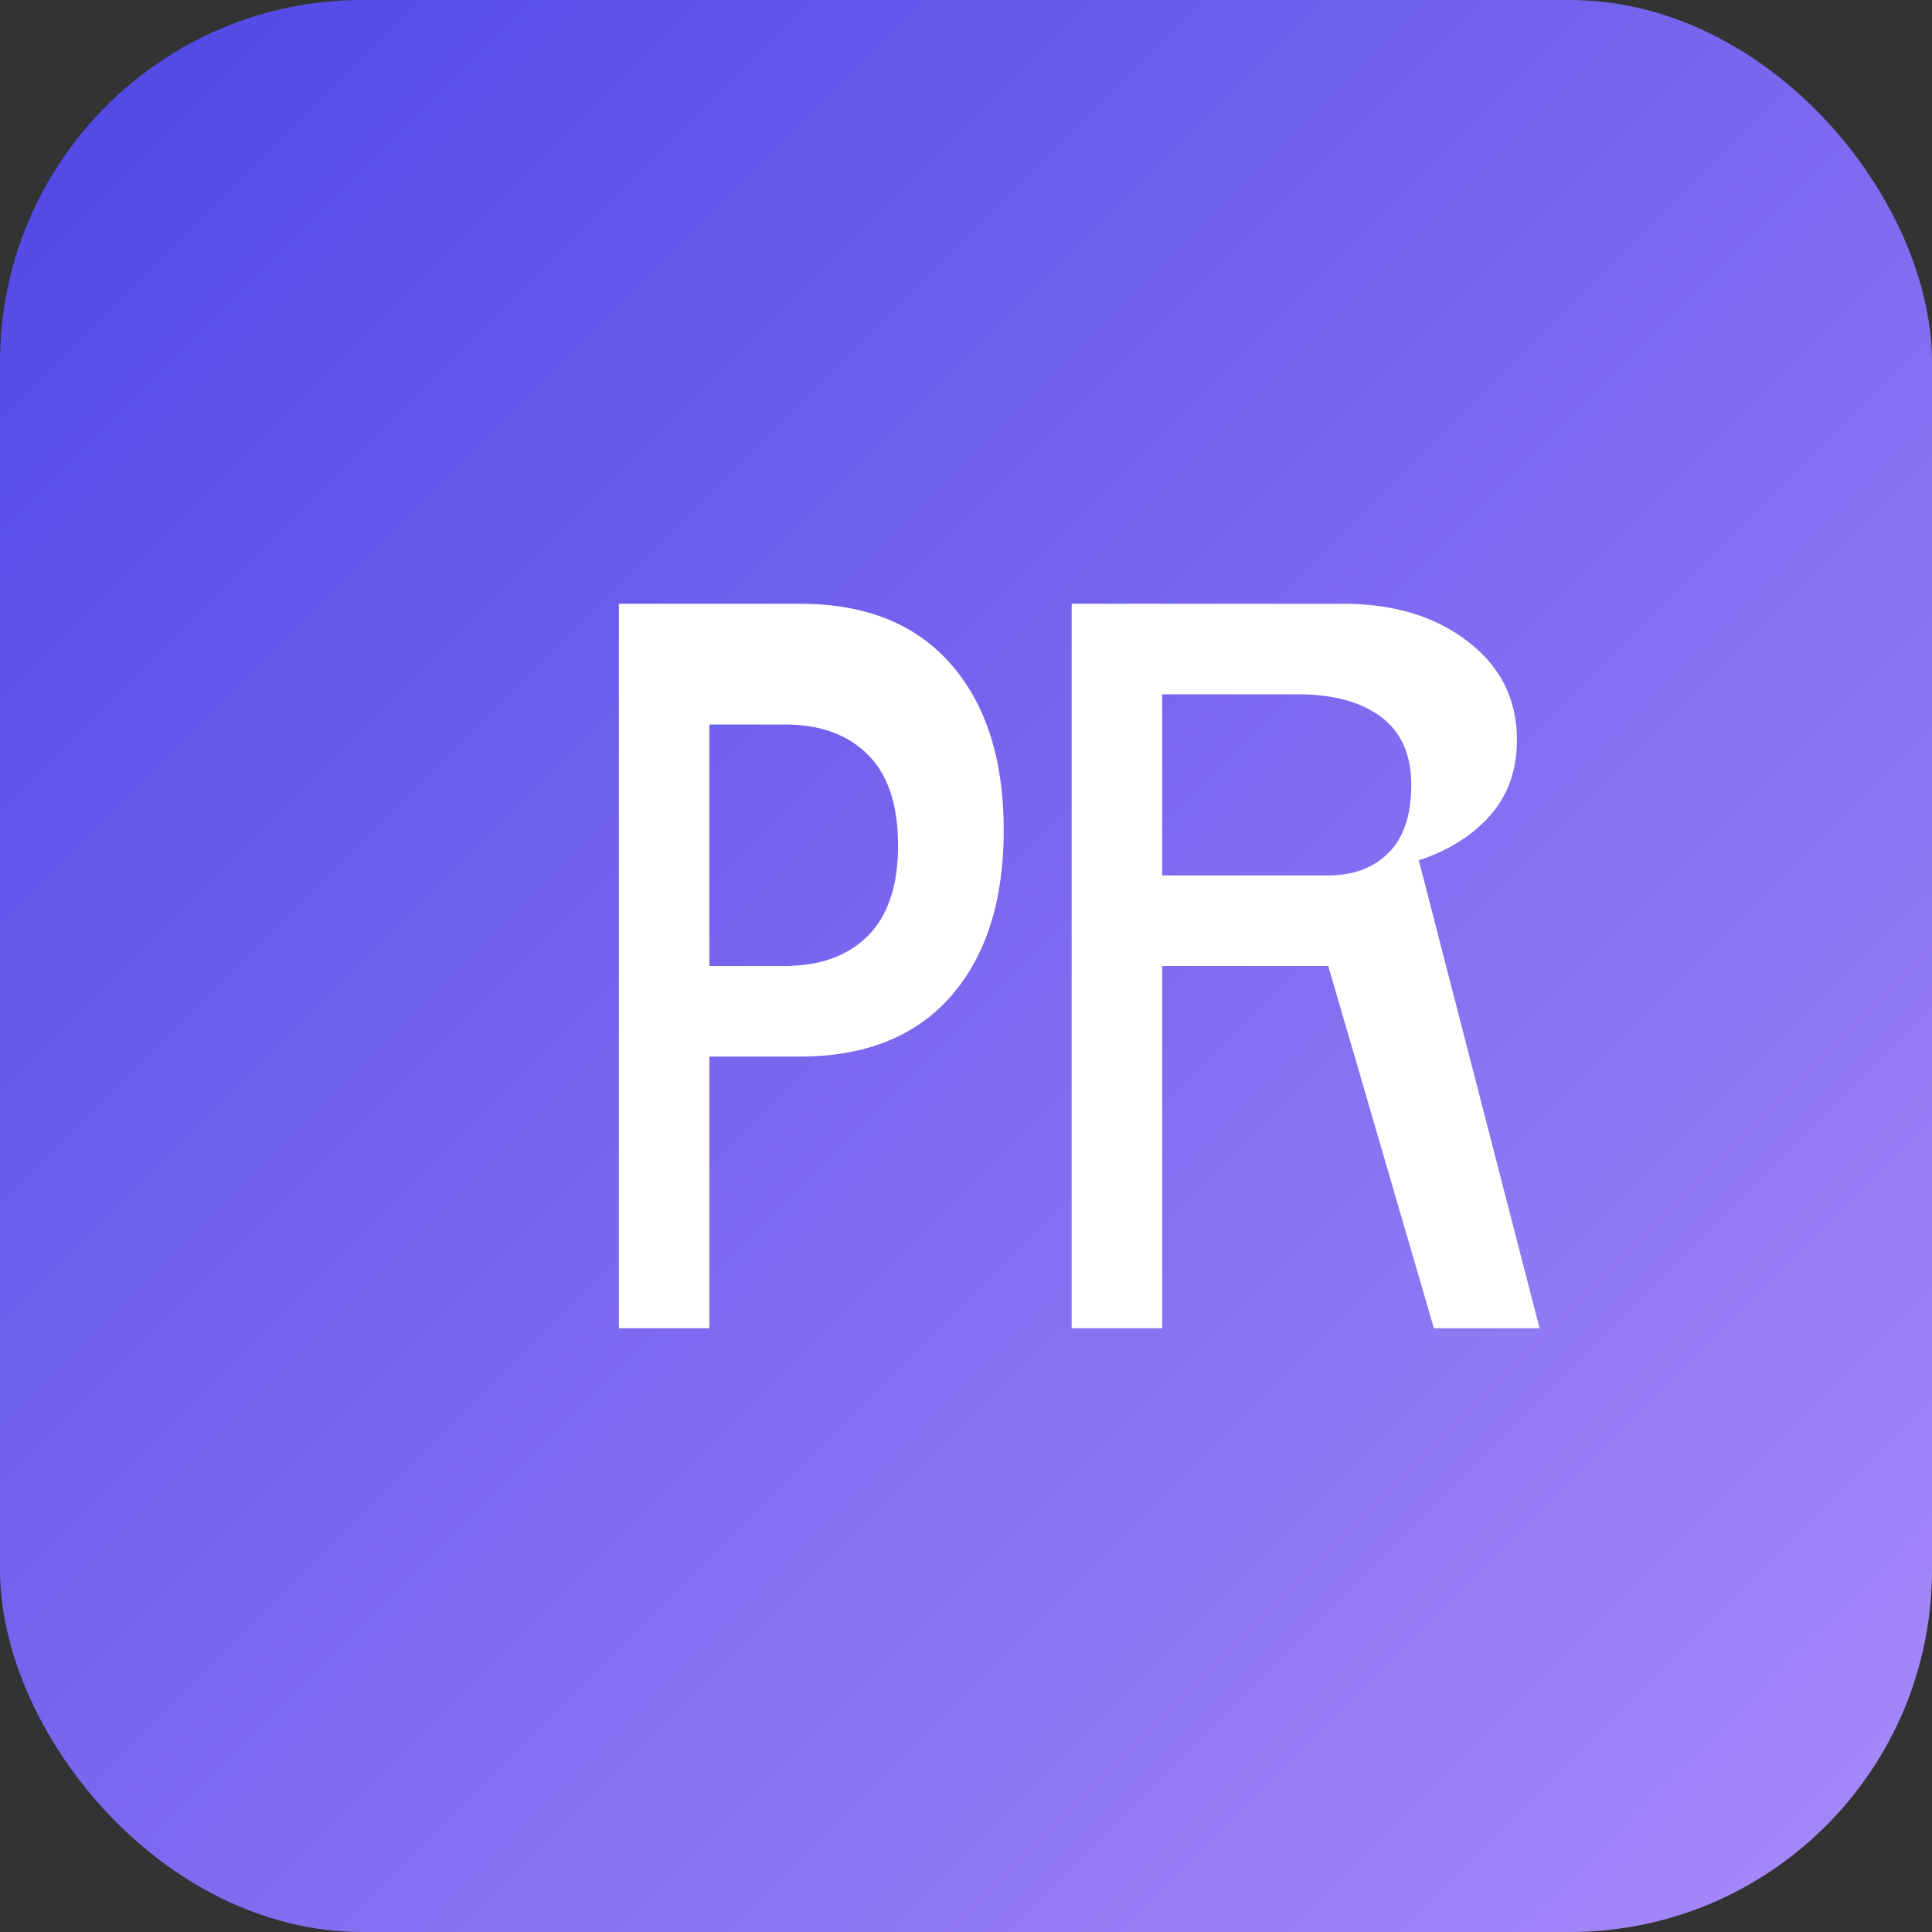 <svg width="64" height="64" viewBox="0 0 64 64" fill="none" xmlns="http://www.w3.org/2000/svg">
<rect x="0" y="0" width="64" height="64" fill="#333333" stroke="none"/>
<rect width="64" height="64" rx="12" fill="url(#paint0_linear_1_2)"/>
<path d="M20.5 44V20H26.5C28.667 20 30.333 20.667 31.5 22C32.667 23.333 33.25 25.167 33.25 27.5C33.25 29.833 32.667 31.667 31.5 33C30.333 34.333 28.667 35 26.5 35H23.5V44H20.5ZM23.5 32H26C27.167 32 28.083 31.667 28.75 31C29.417 30.333 29.75 29.333 29.75 28C29.75 26.667 29.417 25.667 28.75 25C28.083 24.333 27.167 24 26 24H23.5V32ZM35.5 44V20H44.5C46.167 20 47.542 20.417 48.625 21.25C49.708 22.083 50.25 23.167 50.25 24.5C50.25 25.5 49.958 26.333 49.375 27C48.792 27.667 48 28.167 47 28.5L51 44H47.5L44 32H38.5V44H35.5ZM38.5 29H44C44.833 29 45.5 28.75 46 28.25C46.5 27.75 46.75 27 46.75 26C46.75 25 46.417 24.25 45.75 23.75C45.083 23.25 44.167 23 43 23H38.5V29Z" fill="white"/>
<defs>
<linearGradient id="paint0_linear_1_2" x1="0" y1="0" x2="64" y2="64" gradientUnits="userSpaceOnUse">
<stop stop-color="#4F46E5"/>
<stop offset="1" stop-color="#A78BFA"/>
</linearGradient>
</defs>
</svg>